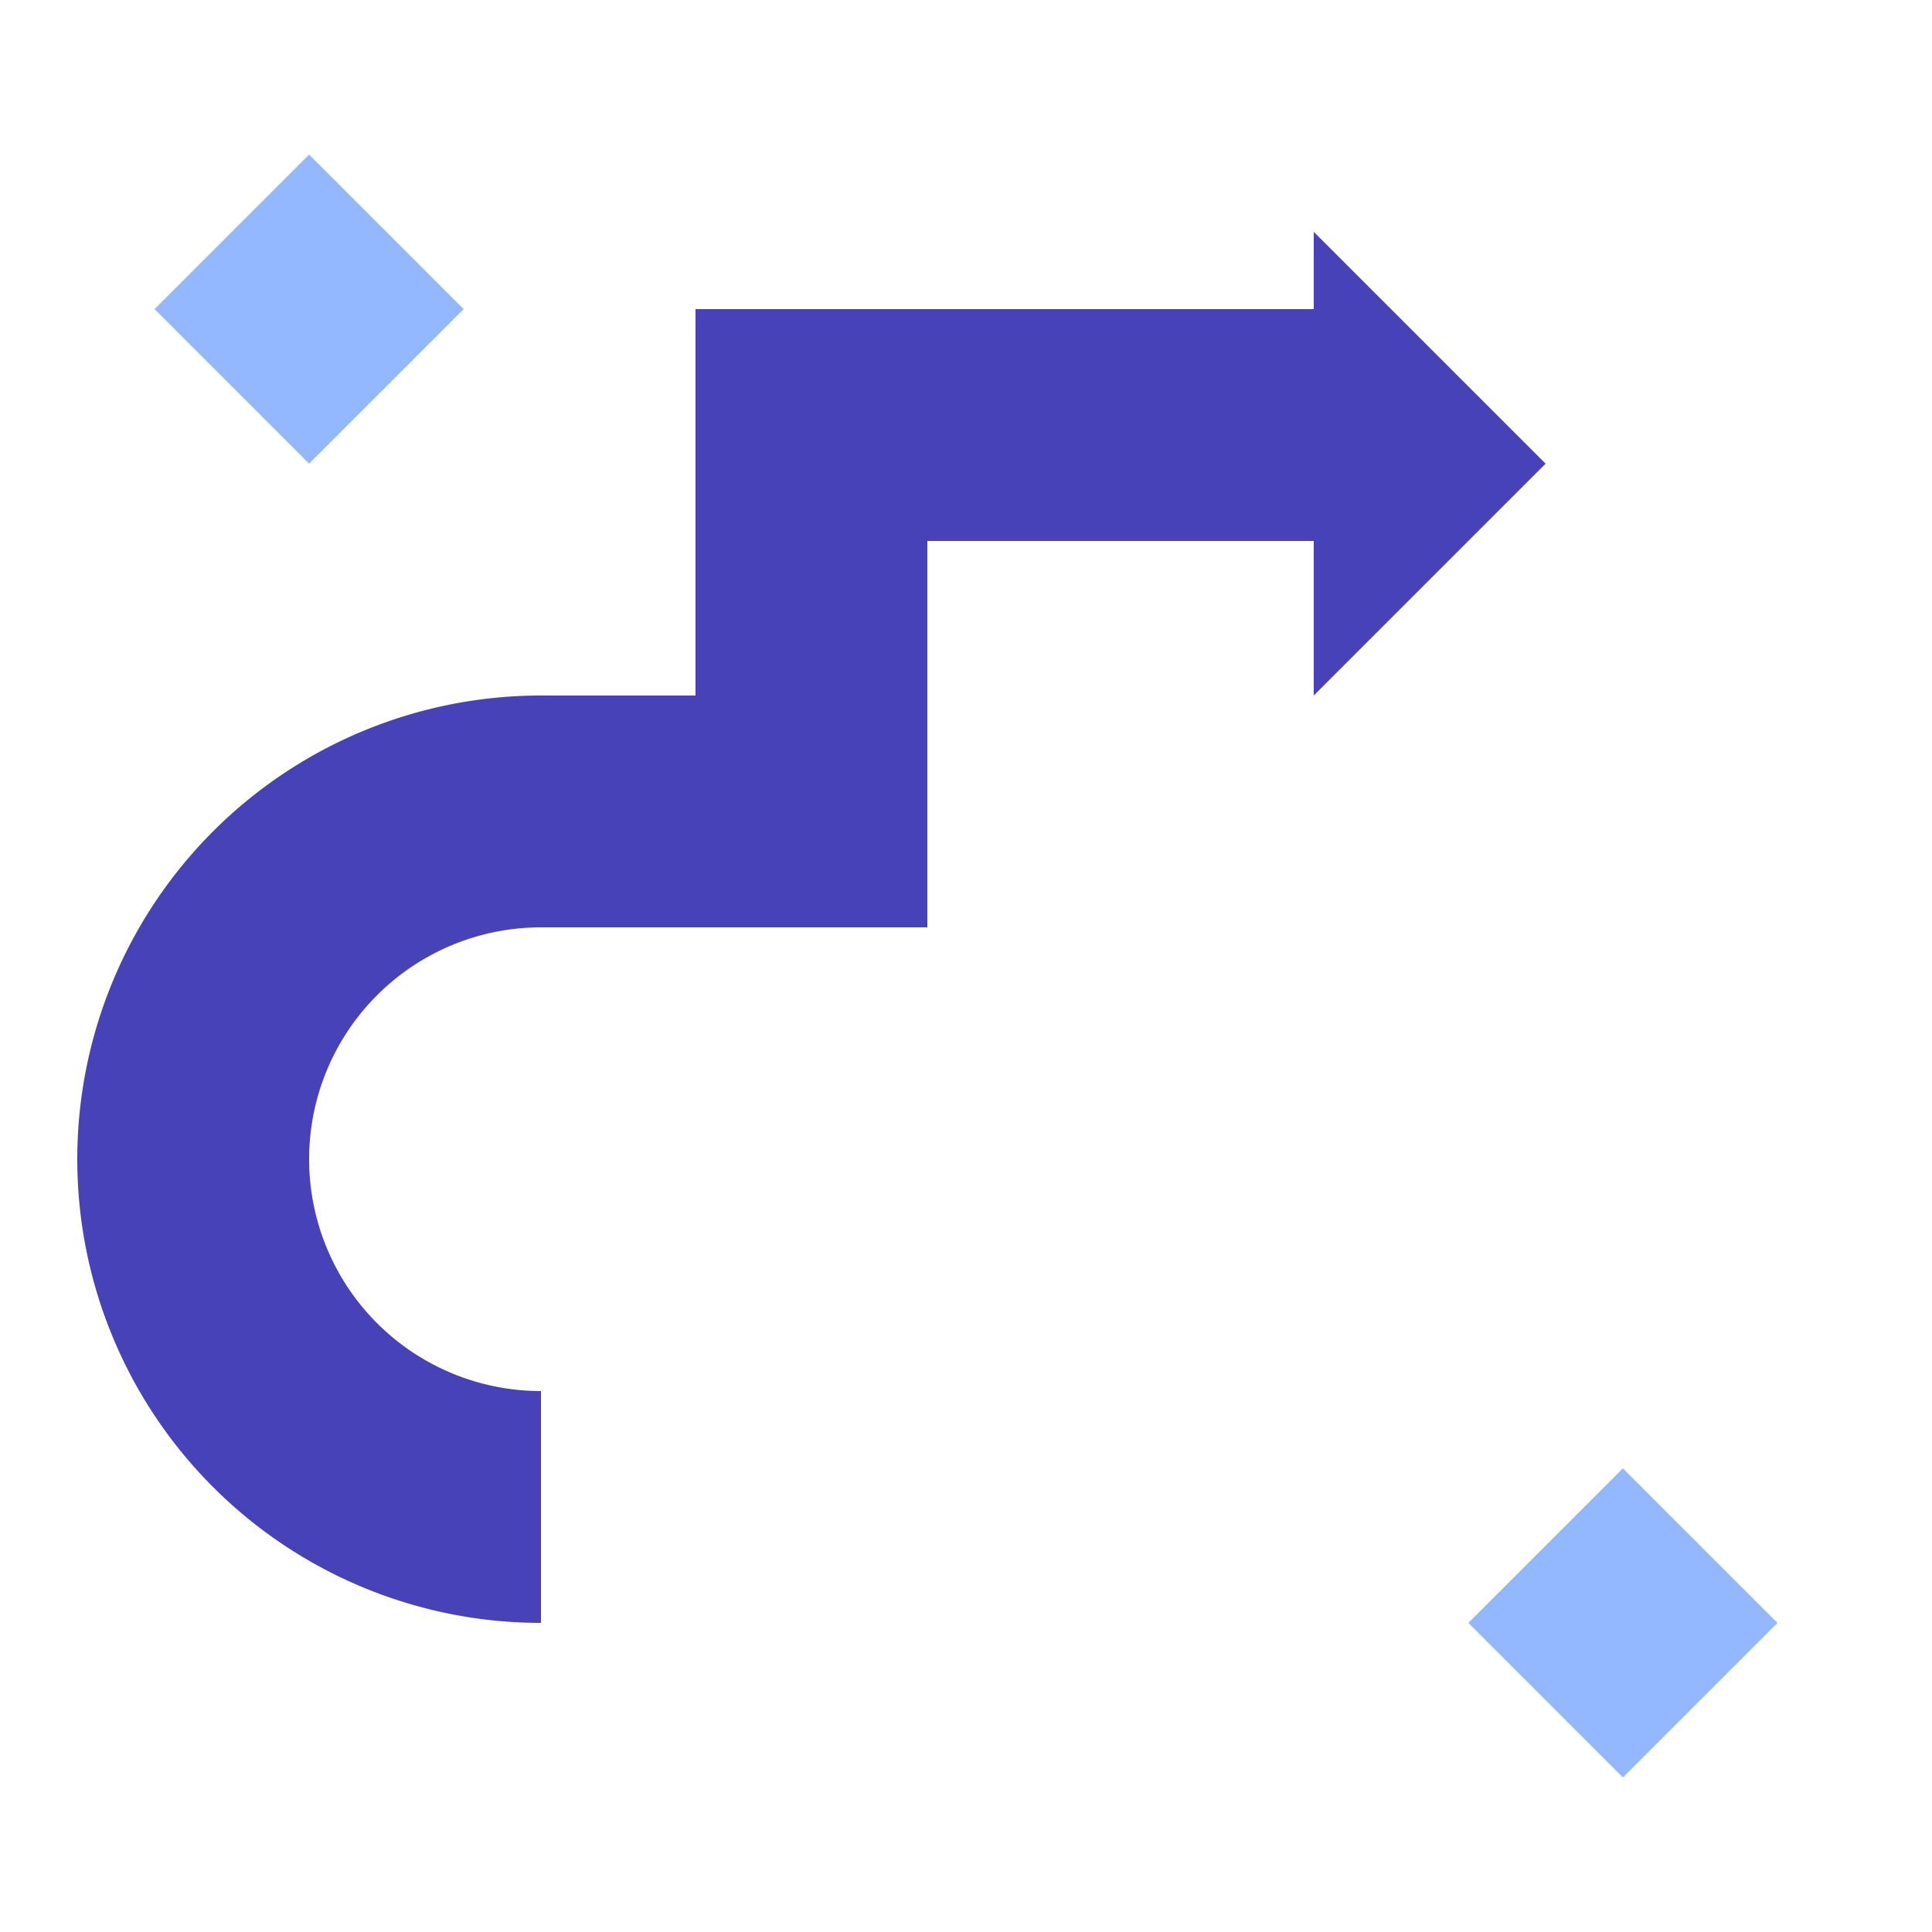 <svg xmlns="http://www.w3.org/2000/svg" viewBox="0 0 500 500" width="32" height="32">
  <path d="M80 40 L120 80 L80 120 L40 80 Z" fill="#94b8ff" />
  <path d="M340 60 L400 120 L340 180 L340 140 L240 140 L240 240 L140 240 A60 60 0 1 0 140 360 L140 420 A120 120 0 1 1 140 180 L180 180 L180 80 L340 80 Z" fill="#4742b8" />
  <path d="M420 380 L460 420 L420 460 L380 420 Z" fill="#94b8ff" />
</svg>